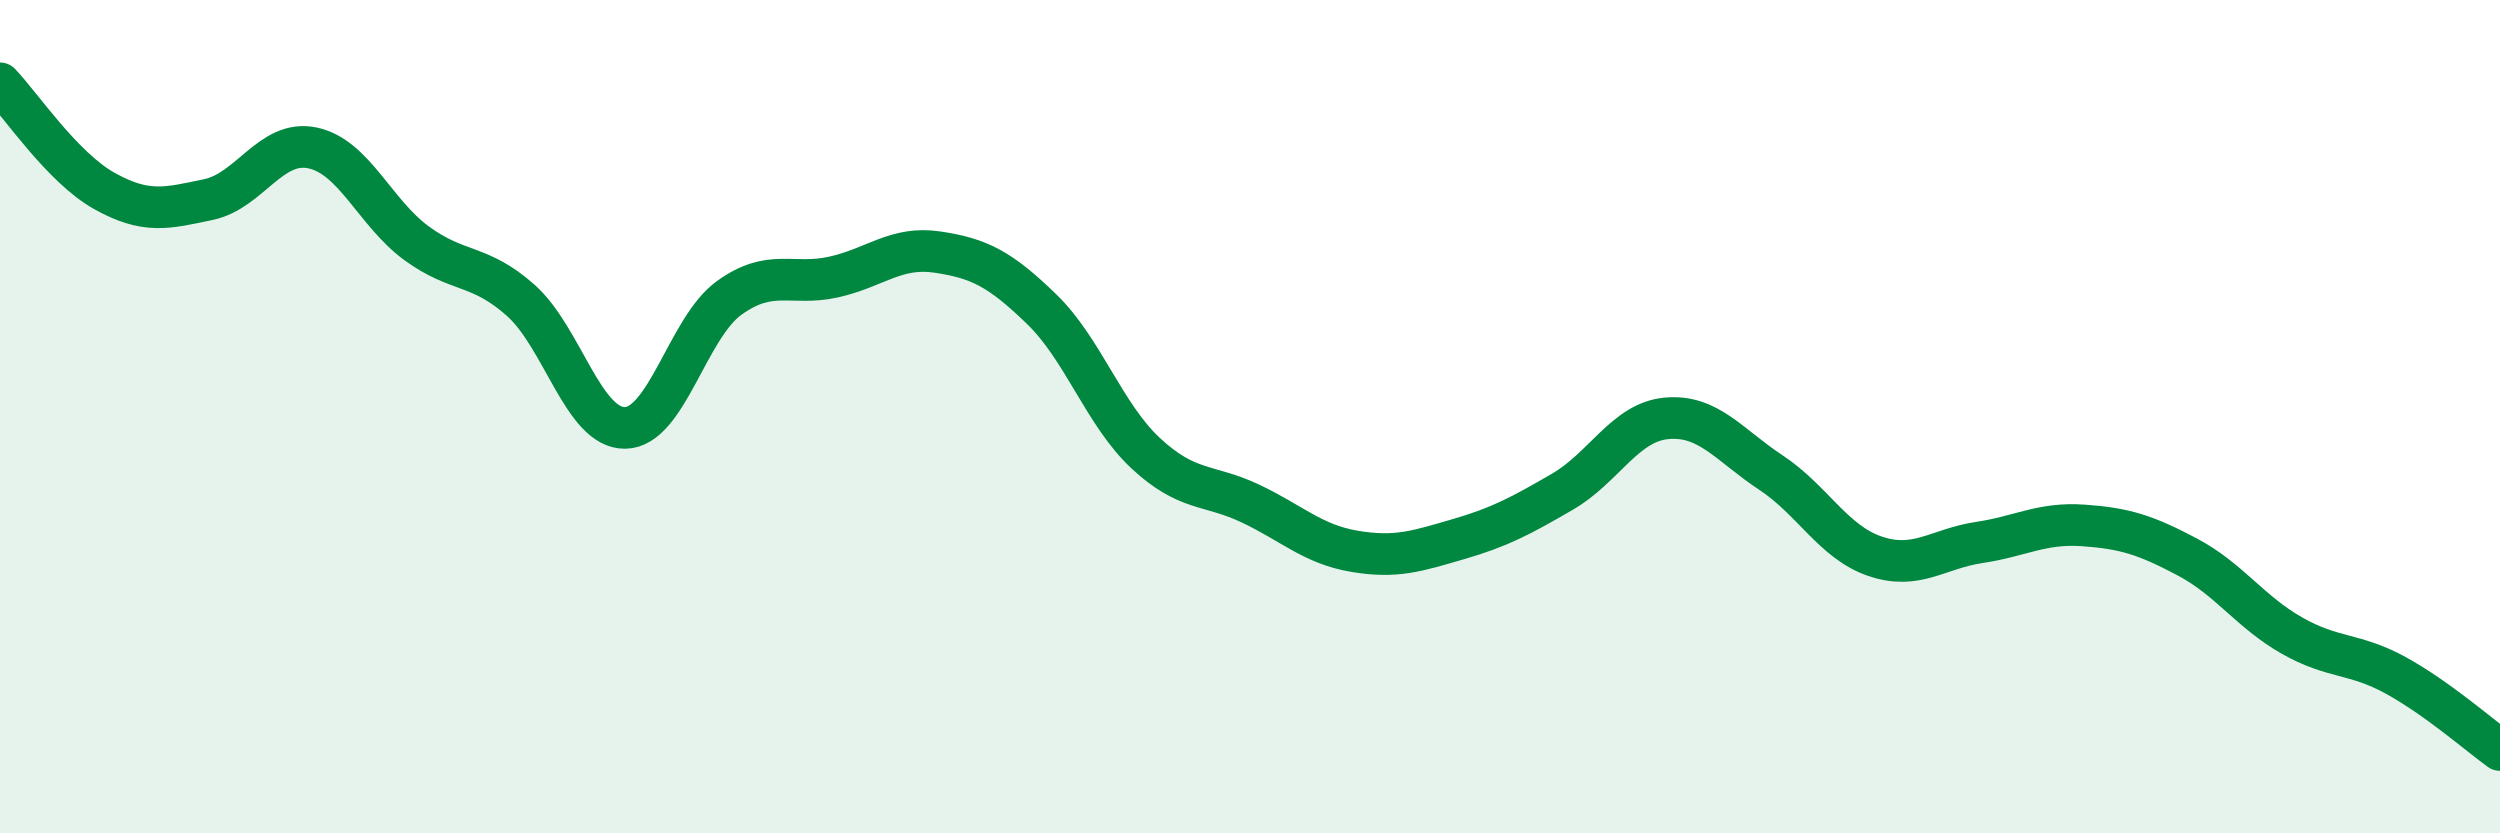 
    <svg width="60" height="20" viewBox="0 0 60 20" xmlns="http://www.w3.org/2000/svg">
      <path
        d="M 0,2 C 0.5,2.52 1.5,4.02 2.5,4.58 C 3.5,5.14 4,5 5,4.79 C 6,4.58 6.5,3.34 7.5,3.55 C 8.5,3.76 9,5.11 10,5.84 C 11,6.57 11.5,6.32 12.5,7.21 C 13.5,8.1 14,10.28 15,10.27 C 16,10.26 16.5,7.87 17.5,7.15 C 18.5,6.43 19,6.87 20,6.65 C 21,6.43 21.5,5.9 22.5,6.05 C 23.5,6.2 24,6.45 25,7.42 C 26,8.39 26.5,9.95 27.5,10.88 C 28.5,11.81 29,11.61 30,12.08 C 31,12.55 31.5,13.06 32.5,13.23 C 33.5,13.4 34,13.23 35,12.94 C 36,12.65 36.5,12.38 37.5,11.8 C 38.5,11.22 39,10.13 40,10.04 C 41,9.95 41.5,10.68 42.5,11.34 C 43.5,12 44,13.01 45,13.35 C 46,13.69 46.5,13.17 47.5,13.02 C 48.5,12.87 49,12.54 50,12.61 C 51,12.68 51.5,12.84 52.5,13.37 C 53.5,13.9 54,14.68 55,15.25 C 56,15.82 56.5,15.66 57.5,16.21 C 58.5,16.76 59.5,17.64 60,18L60 20L0 20Z"
        fill="#008740"
        opacity="0.1"
        stroke-linecap="round"
        stroke-linejoin="round"
      />
      <path
        d="M 0,2 C 0.5,2.52 1.5,4.02 2.5,4.58 C 3.5,5.14 4,5 5,4.79 C 6,4.58 6.5,3.34 7.5,3.55 C 8.5,3.76 9,5.11 10,5.84 C 11,6.57 11.5,6.32 12.5,7.21 C 13.5,8.1 14,10.28 15,10.27 C 16,10.26 16.5,7.87 17.5,7.15 C 18.5,6.43 19,6.87 20,6.65 C 21,6.43 21.5,5.9 22.5,6.05 C 23.5,6.2 24,6.45 25,7.42 C 26,8.39 26.5,9.95 27.5,10.88 C 28.5,11.81 29,11.61 30,12.08 C 31,12.55 31.5,13.06 32.5,13.23 C 33.5,13.4 34,13.23 35,12.94 C 36,12.65 36.5,12.38 37.5,11.8 C 38.5,11.22 39,10.13 40,10.04 C 41,9.95 41.5,10.68 42.5,11.34 C 43.5,12 44,13.01 45,13.35 C 46,13.69 46.5,13.17 47.5,13.02 C 48.5,12.87 49,12.54 50,12.61 C 51,12.68 51.5,12.84 52.5,13.37 C 53.5,13.9 54,14.68 55,15.25 C 56,15.82 56.5,15.66 57.5,16.21 C 58.5,16.76 59.5,17.64 60,18"
        stroke="#008740"
        stroke-width="1"
        fill="none"
        stroke-linecap="round"
        stroke-linejoin="round"
      />
    </svg>
  